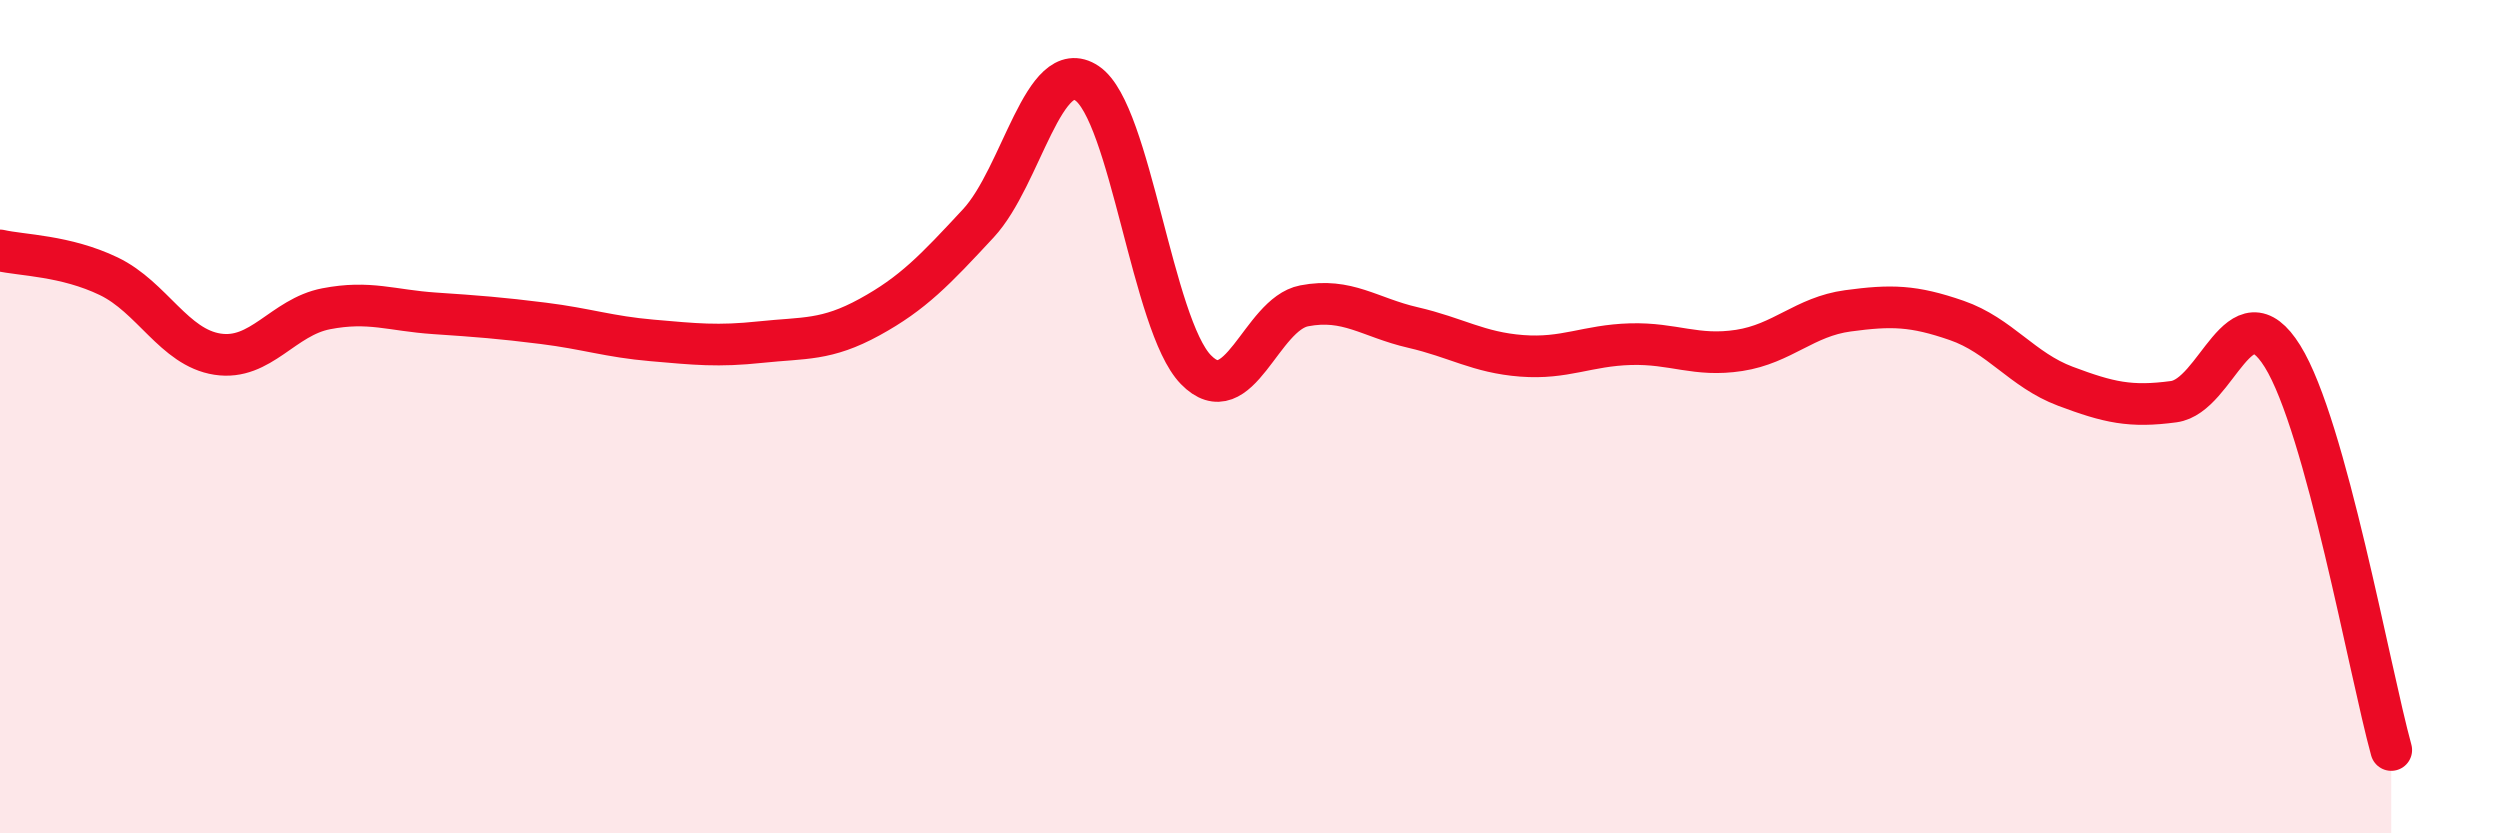 
    <svg width="60" height="20" viewBox="0 0 60 20" xmlns="http://www.w3.org/2000/svg">
      <path
        d="M 0,6.01 C 0.52,6.13 1.57,6.13 2.61,6.63 C 3.65,7.13 4.18,8.34 5.22,8.5 C 6.26,8.66 6.79,7.61 7.83,7.41 C 8.87,7.21 9.39,7.45 10.43,7.52 C 11.47,7.59 12,7.63 13.04,7.76 C 14.08,7.89 14.61,8.08 15.65,8.17 C 16.69,8.26 17.22,8.32 18.26,8.21 C 19.3,8.1 19.83,8.18 20.87,7.61 C 21.91,7.04 22.44,6.48 23.48,5.36 C 24.52,4.24 25.05,1.3 26.09,2 C 27.13,2.7 27.66,7.8 28.7,8.87 C 29.74,9.94 30.26,7.54 31.3,7.34 C 32.34,7.14 32.87,7.62 33.91,7.86 C 34.95,8.1 35.48,8.46 36.52,8.54 C 37.56,8.62 38.09,8.29 39.13,8.26 C 40.17,8.23 40.7,8.57 41.74,8.41 C 42.78,8.25 43.31,7.6 44.35,7.46 C 45.39,7.32 45.92,7.33 46.96,7.69 C 48,8.05 48.53,8.88 49.57,9.27 C 50.61,9.66 51.13,9.78 52.17,9.64 C 53.21,9.5 53.74,6.88 54.78,8.55 C 55.82,10.22 56.87,16.11 57.39,18L57.39 20L0 20Z"
        fill="#EB0A25"
        opacity="0.1"
        stroke-linecap="round"
        stroke-linejoin="round"
      />
      <path
        d="M 0,6.01 C 0.52,6.13 1.57,6.13 2.61,6.63 C 3.65,7.13 4.18,8.34 5.22,8.5 C 6.26,8.66 6.79,7.61 7.83,7.41 C 8.87,7.21 9.39,7.45 10.43,7.52 C 11.47,7.59 12,7.63 13.04,7.76 C 14.08,7.89 14.61,8.08 15.65,8.17 C 16.69,8.26 17.22,8.32 18.26,8.21 C 19.3,8.1 19.83,8.18 20.87,7.61 C 21.91,7.04 22.44,6.48 23.48,5.36 C 24.52,4.24 25.05,1.3 26.09,2 C 27.13,2.7 27.66,7.8 28.7,8.87 C 29.74,9.94 30.26,7.54 31.3,7.34 C 32.34,7.14 32.87,7.62 33.91,7.86 C 34.95,8.1 35.48,8.46 36.52,8.54 C 37.56,8.62 38.09,8.29 39.13,8.26 C 40.17,8.23 40.7,8.57 41.74,8.41 C 42.78,8.25 43.31,7.6 44.35,7.46 C 45.39,7.32 45.92,7.33 46.96,7.69 C 48,8.05 48.53,8.88 49.57,9.27 C 50.61,9.66 51.13,9.78 52.17,9.64 C 53.21,9.5 53.74,6.88 54.78,8.55 C 55.82,10.22 56.87,16.11 57.39,18"
        stroke="#EB0A25"
        stroke-width="1"
        fill="none"
        stroke-linecap="round"
        stroke-linejoin="round"
      />
    </svg>
  